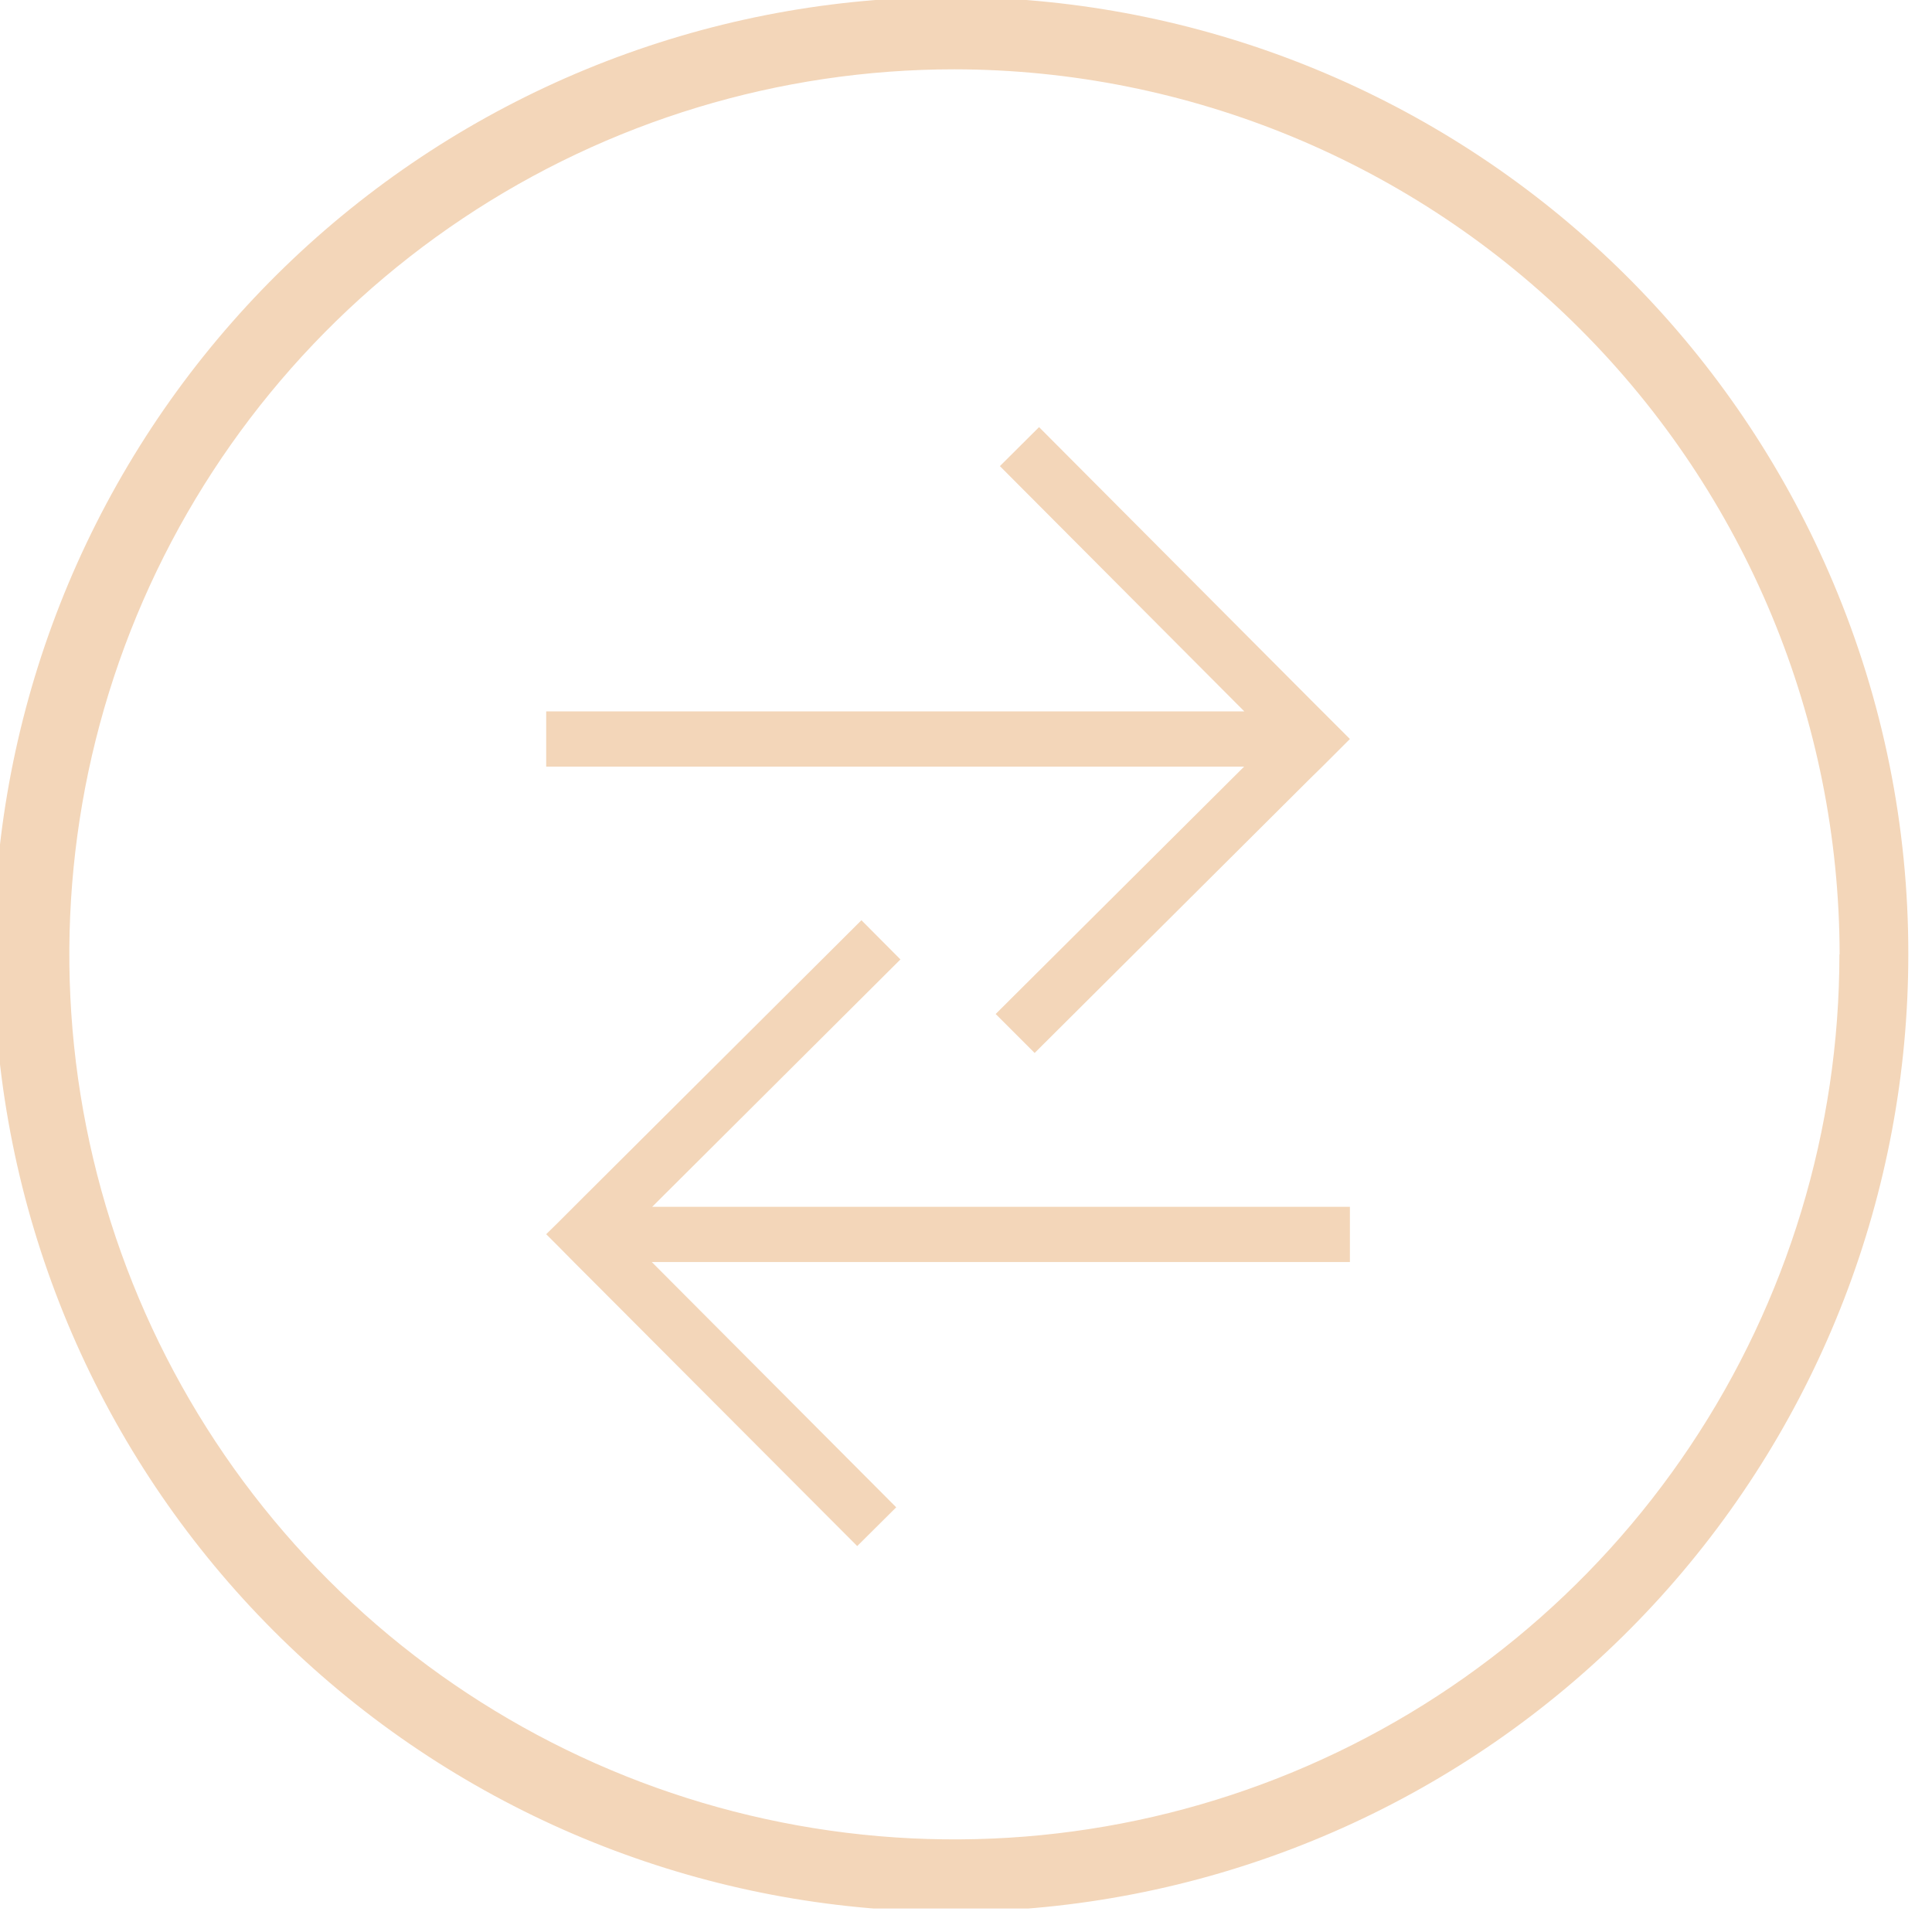 <svg width="65" height="65" viewBox="0 0 65 65" fill="none" xmlns="http://www.w3.org/2000/svg">
<g clip-path="url(#clip0)">
<path d="M61.679 19.61C58.579 12.248 52.855 6.301 45.617 2.923C38.38 -0.455 30.145 -1.024 22.511 1.328C14.878 3.68 8.391 8.784 4.31 15.65C0.228 22.516 -1.157 30.654 0.424 38.483C2.005 46.312 6.439 53.275 12.865 58.019C19.291 62.763 27.25 64.95 35.198 64.156C43.146 63.362 50.515 59.642 55.875 53.72C61.235 47.798 64.203 40.096 64.203 32.108C64.209 27.815 63.35 23.564 61.679 19.61ZM61.885 32.108C61.885 37.998 60.138 43.755 56.866 48.651C53.594 53.548 48.944 57.364 43.503 59.618C38.062 61.872 32.075 62.461 26.299 61.312C20.523 60.164 15.218 57.328 11.053 53.163C6.889 48.999 4.053 43.694 2.904 37.918C1.756 32.142 2.345 26.155 4.599 20.714C6.853 15.273 10.669 10.623 15.566 7.351C20.462 4.079 26.219 2.332 32.108 2.332C40.003 2.342 47.572 5.482 53.155 11.064C58.739 16.645 61.88 24.214 61.892 32.108H61.885Z" fill="#F3D6B9"/>
<path d="M45.416 24.863L45.033 24.48L44.487 23.934L44.104 23.551L34.958 14.37L33.64 15.682L41.864 23.934H18.376V25.792H41.857L33.498 34.115L34.809 35.426L44.097 26.174L44.487 25.792L45.033 25.246L45.416 24.863Z" fill="#F3D6B9"/>
<path d="M18.376 41.523L18.766 41.913L19.305 42.459L19.688 42.842L28.84 52.016L30.152 50.712L21.928 42.459H45.416V40.602H21.942L30.294 32.279L28.982 30.96L19.695 40.212L19.305 40.602L18.766 41.141L18.376 41.523Z" fill="#F3D6B9"/>
</g>
<defs>
<clipPath id="clip0">
<rect width="64.21" height="64.21" fill="white"/>
</clipPath>
</defs>
</svg>
